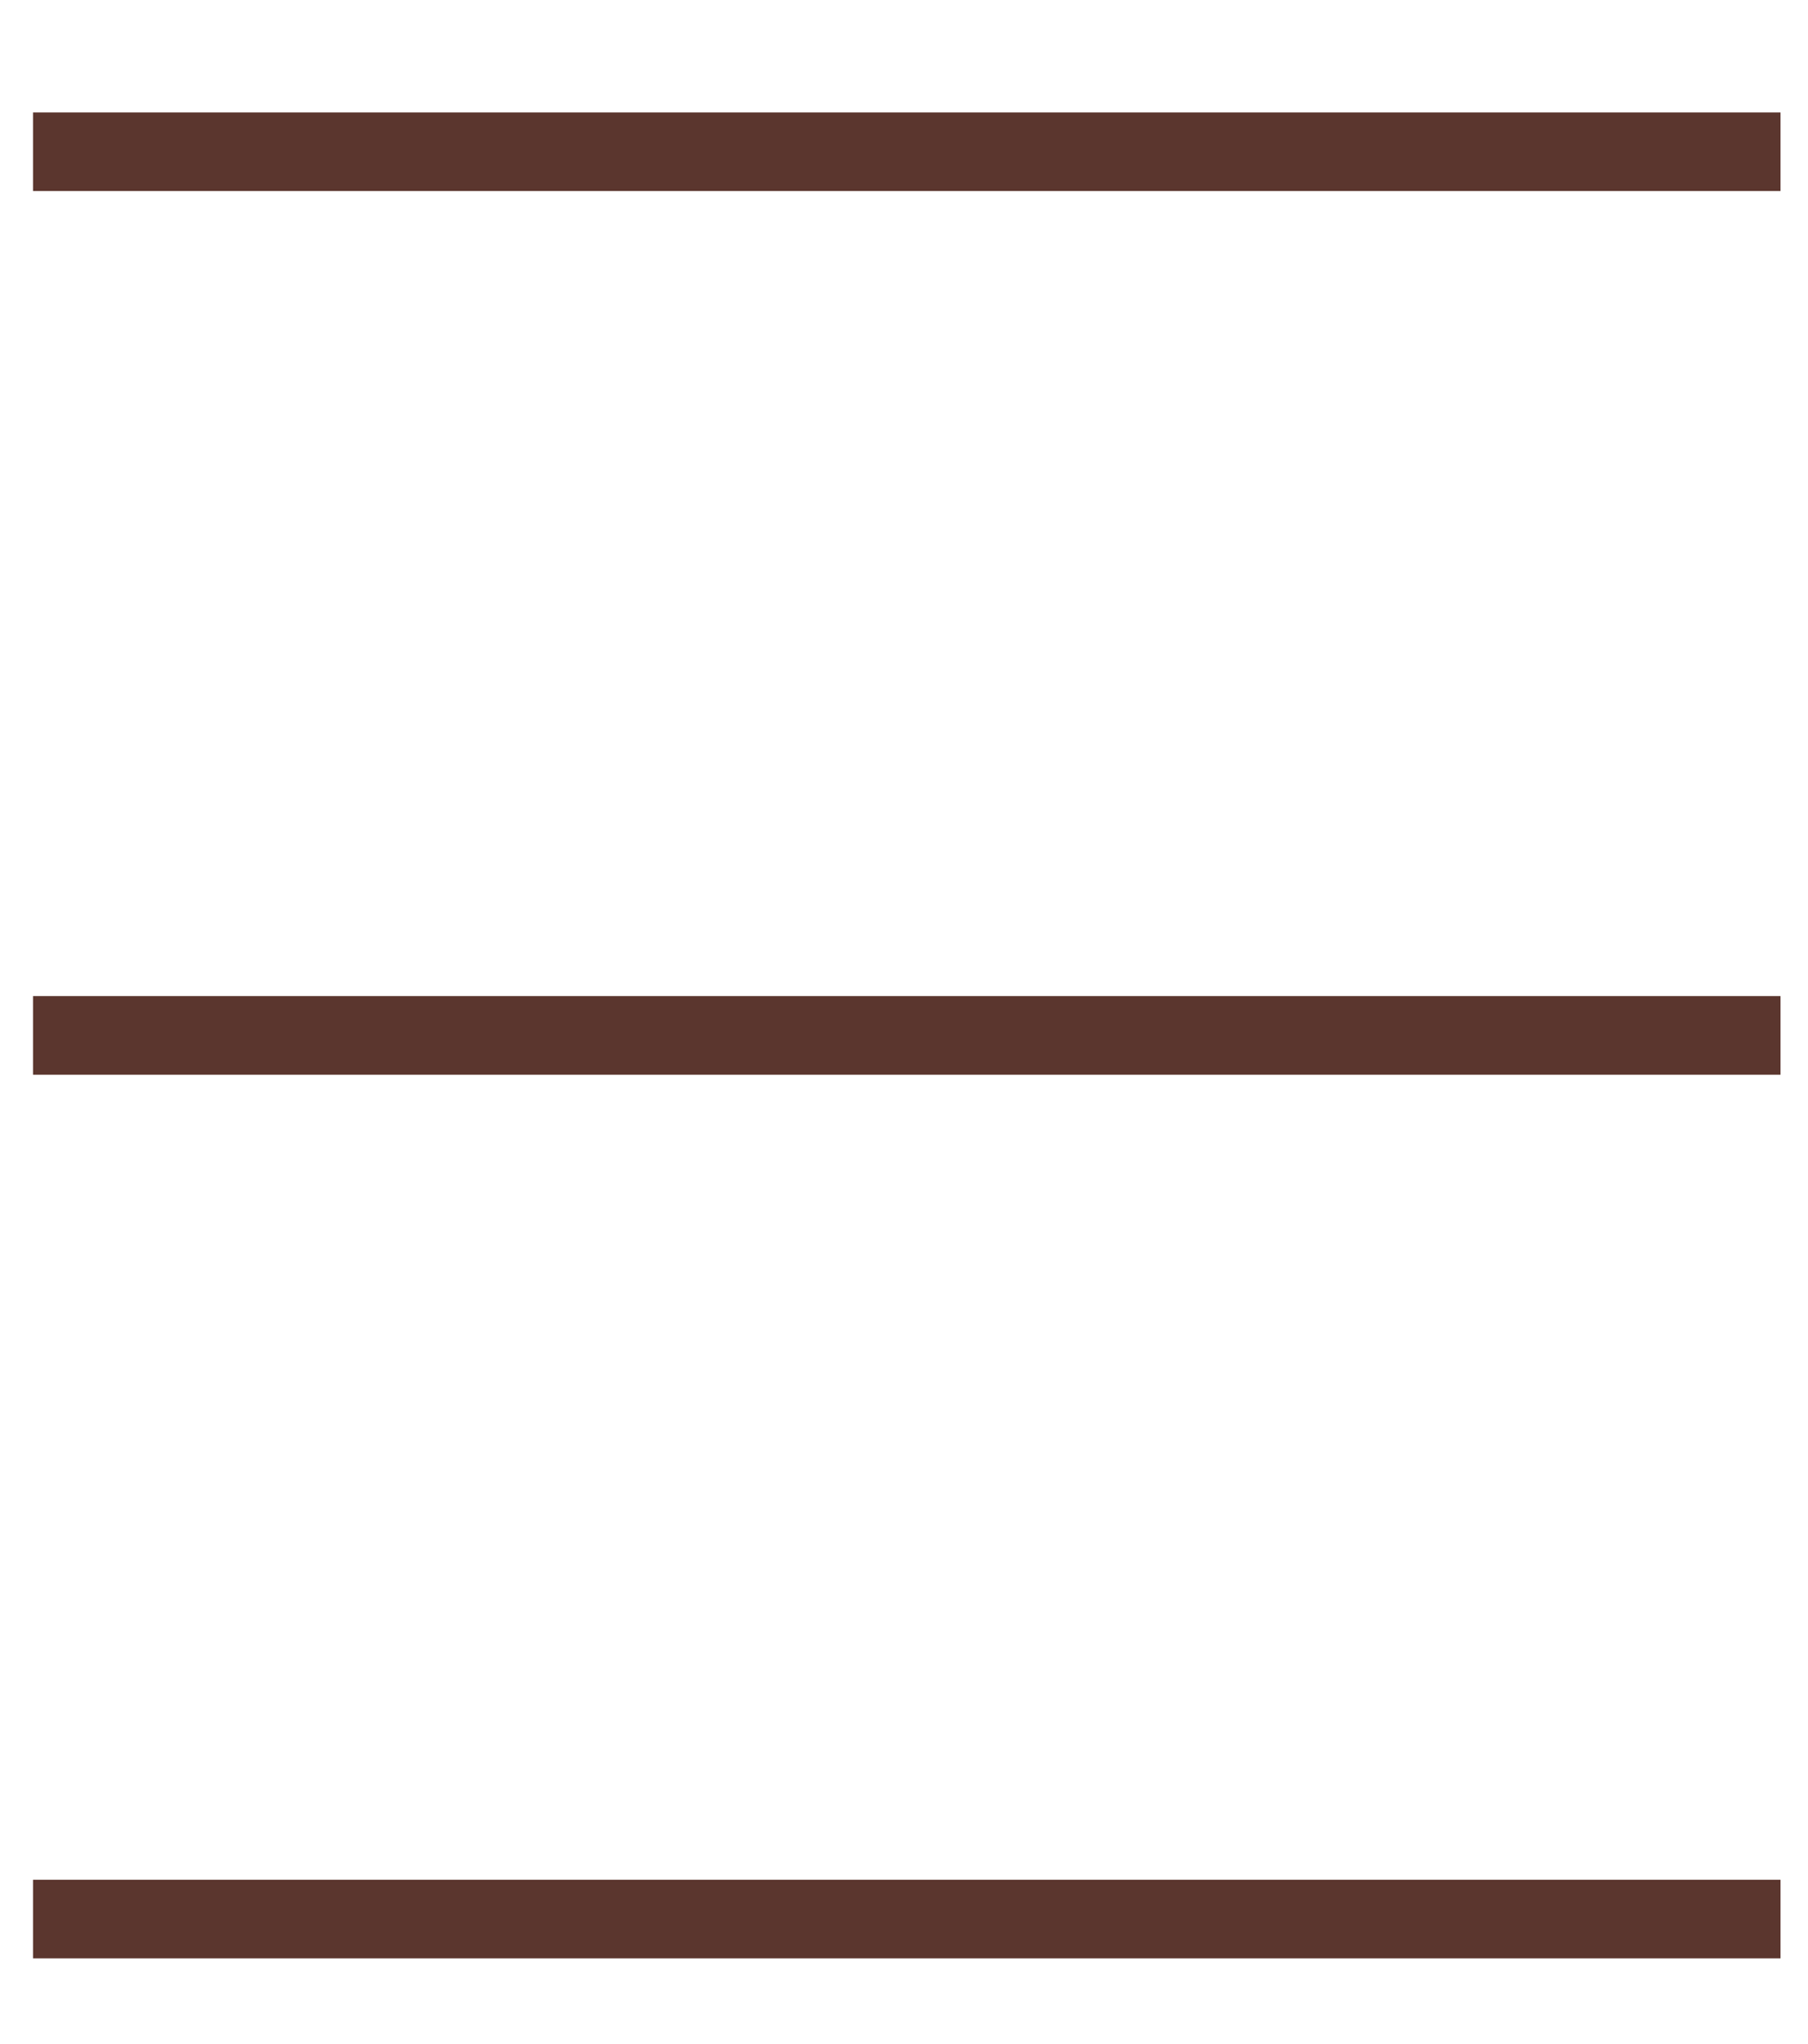 <?xml version="1.0" encoding="utf-8"?>
<!-- Generator: Adobe Illustrator 24.0.1, SVG Export Plug-In . SVG Version: 6.00 Build 0)  -->
<svg version="1.1" id="Layer_1" xmlns="http://www.w3.org/2000/svg" xmlns:xlink="http://www.w3.org/1999/xlink" x="0px" y="0px"
	 viewBox="0 0 23 26" style="enable-background:new 0 0 23 26;" xml:space="preserve">
<style type="text/css">
	.st0{fill:#5B362E;}
</style>
<g>
	<rect x="0.42" y="1.43" class="st0" width="22.23" height="1"/>
	<rect x="0.42" y="12.67" class="st0" width="22.23" height="1"/>
	<rect x="0.42" y="23.91" class="st0" width="22.23" height="1"/>
</g>
</svg>
